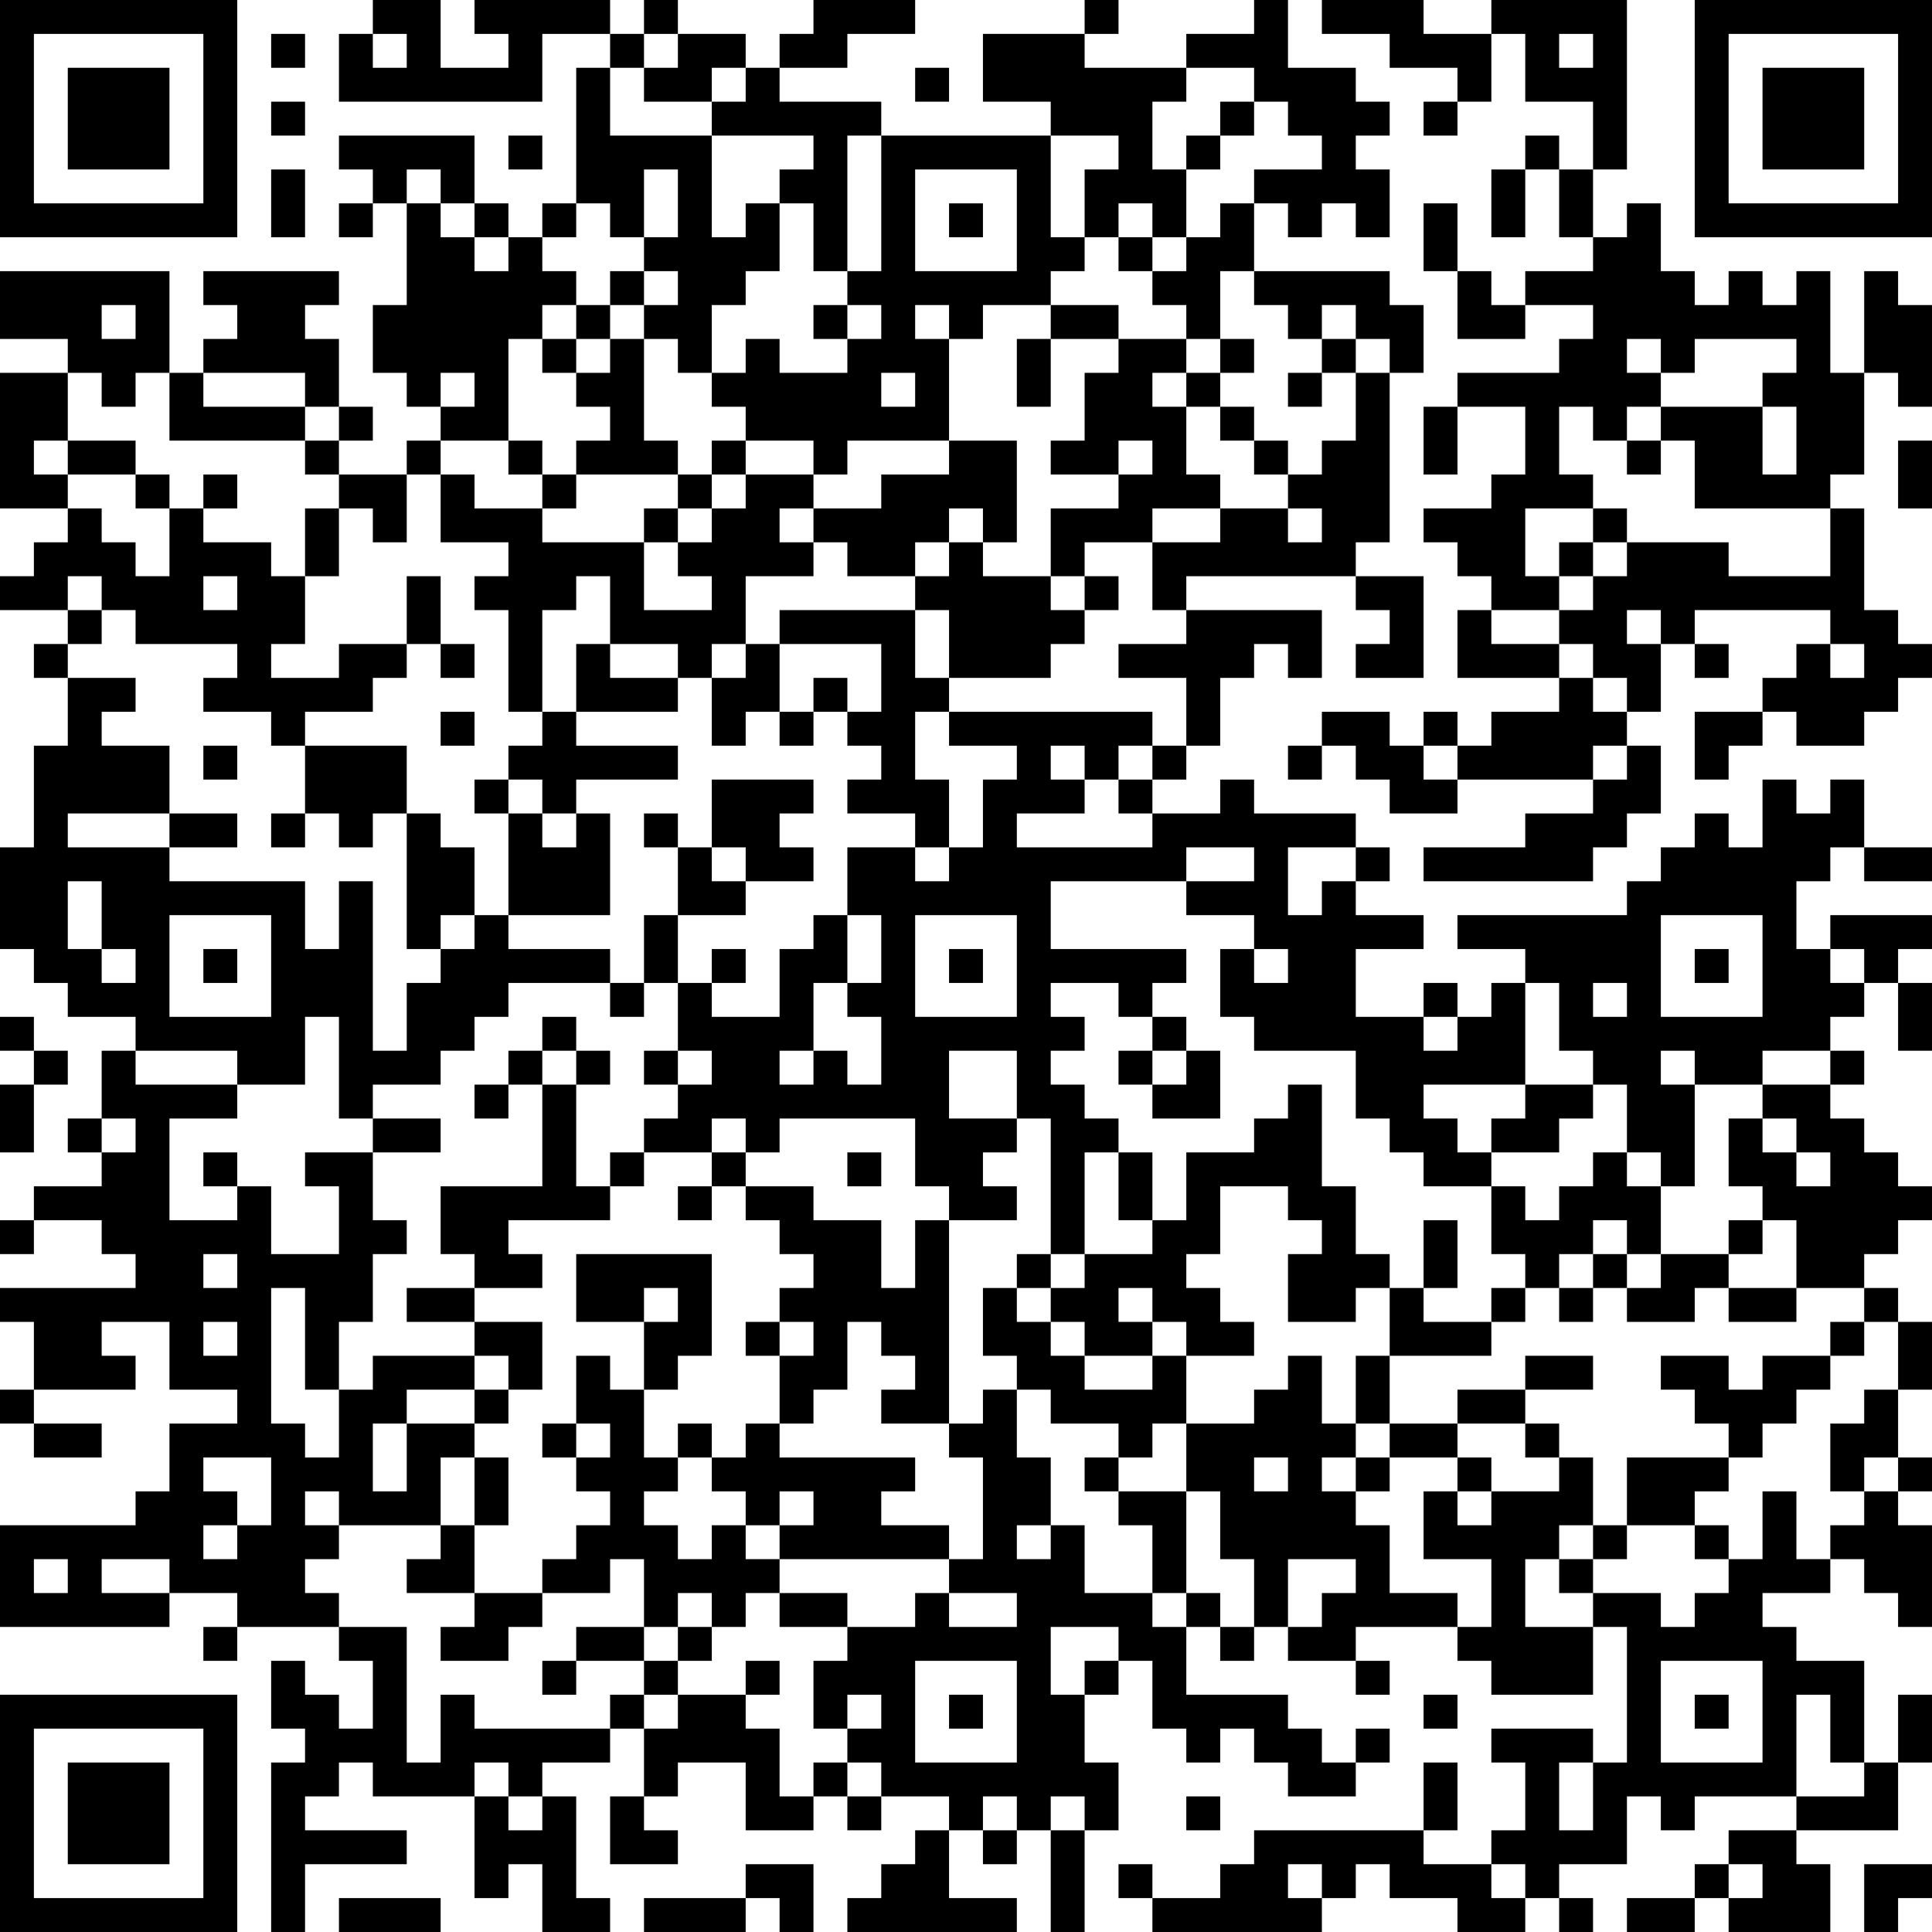 <?xml version="1.0" encoding="UTF-8"?>
<svg xmlns="http://www.w3.org/2000/svg" version="1.1" width="160" height="160" viewBox="0 0 160 160"><rect x="0" y="0" width="160" height="160" fill="#ffffff"/><g transform="scale(2.807)"><g transform="translate(0,0)"><path fill-rule="evenodd" d="M11 0L11 1L10 1L10 3L16 3L16 1L18 1L18 2L17 2L17 6L16 6L16 7L15 7L15 6L14 6L14 4L10 4L10 5L11 5L11 6L10 6L10 7L11 7L11 6L12 6L12 9L11 9L11 11L12 11L12 12L13 12L13 13L12 13L12 14L10 14L10 13L11 13L11 12L10 12L10 10L9 10L9 9L10 9L10 8L6 8L6 9L7 9L7 10L6 10L6 11L5 11L5 8L0 8L0 10L2 10L2 11L0 11L0 15L2 15L2 16L1 16L1 17L0 17L0 18L2 18L2 19L1 19L1 20L2 20L2 22L1 22L1 25L0 25L0 28L1 28L1 29L2 29L2 30L4 30L4 31L3 31L3 33L2 33L2 34L3 34L3 35L1 35L1 36L0 36L0 37L1 37L1 36L3 36L3 37L4 37L4 38L0 38L0 39L1 39L1 41L0 41L0 42L1 42L1 43L3 43L3 42L1 42L1 41L4 41L4 40L3 40L3 39L5 39L5 41L7 41L7 42L5 42L5 44L4 44L4 45L0 45L0 48L5 48L5 47L7 47L7 48L6 48L6 49L7 49L7 48L10 48L10 49L11 49L11 51L10 51L10 50L9 50L9 49L8 49L8 51L9 51L9 52L8 52L8 57L9 57L9 55L12 55L12 54L9 54L9 53L10 53L10 52L11 52L11 53L14 53L14 56L15 56L15 55L16 55L16 57L18 57L18 56L17 56L17 53L16 53L16 52L18 52L18 51L19 51L19 53L18 53L18 55L20 55L20 54L19 54L19 53L20 53L20 52L22 52L22 54L24 54L24 53L25 53L25 54L26 54L26 53L28 53L28 54L27 54L27 55L26 55L26 56L25 56L25 57L30 57L30 56L28 56L28 54L29 54L29 55L30 55L30 54L31 54L31 57L32 57L32 54L33 54L33 52L32 52L32 50L33 50L33 49L34 49L34 51L35 51L35 52L36 52L36 51L37 51L37 52L38 52L38 53L40 53L40 52L41 52L41 51L40 51L40 52L39 52L39 51L38 51L38 50L35 50L35 48L36 48L36 49L37 49L37 48L38 48L38 49L40 49L40 50L41 50L41 49L40 49L40 48L43 48L43 49L44 49L44 50L47 50L47 48L48 48L48 52L47 52L47 51L44 51L44 52L45 52L45 54L44 54L44 55L42 55L42 54L43 54L43 52L42 52L42 54L37 54L37 55L36 55L36 56L34 56L34 55L33 55L33 56L34 56L34 57L39 57L39 56L40 56L40 55L41 55L41 56L43 56L43 57L45 57L45 56L46 56L46 57L47 57L47 56L46 56L46 55L48 55L48 53L49 53L49 54L50 54L50 53L53 53L53 54L51 54L51 55L50 55L50 56L48 56L48 57L50 57L50 56L51 56L51 57L54 57L54 55L53 55L53 54L56 54L56 52L57 52L57 50L56 50L56 52L55 52L55 49L53 49L53 48L52 48L52 47L54 47L54 46L55 46L55 47L56 47L56 48L57 48L57 45L56 45L56 44L57 44L57 43L56 43L56 41L57 41L57 39L56 39L56 38L55 38L55 37L56 37L56 36L57 36L57 35L56 35L56 34L55 34L55 33L54 33L54 32L55 32L55 31L54 31L54 30L55 30L55 29L56 29L56 31L57 31L57 29L56 29L56 28L57 28L57 27L54 27L54 28L53 28L53 26L54 26L54 25L55 25L55 26L57 26L57 25L55 25L55 23L54 23L54 24L53 24L53 23L52 23L52 25L51 25L51 24L50 24L50 25L49 25L49 26L48 26L48 27L43 27L43 28L45 28L45 29L44 29L44 30L43 30L43 29L42 29L42 30L40 30L40 28L42 28L42 27L40 27L40 26L41 26L41 25L40 25L40 24L37 24L37 23L36 23L36 24L34 24L34 23L35 23L35 22L36 22L36 20L37 20L37 19L38 19L38 20L39 20L39 18L35 18L35 17L40 17L40 18L41 18L41 19L40 19L40 20L42 20L42 17L40 17L40 16L41 16L41 11L42 11L42 9L41 9L41 8L37 8L37 6L38 6L38 7L39 7L39 6L40 6L40 7L41 7L41 5L40 5L40 4L41 4L41 3L40 3L40 2L38 2L38 0L37 0L37 1L35 1L35 2L32 2L32 1L33 1L33 0L32 0L32 1L29 1L29 3L31 3L31 4L26 4L26 3L23 3L23 2L25 2L25 1L27 1L27 0L24 0L24 1L23 1L23 2L22 2L22 1L20 1L20 0L19 0L19 1L18 1L18 0L14 0L14 1L15 1L15 2L13 2L13 0ZM39 0L39 1L41 1L41 2L43 2L43 3L42 3L42 4L43 4L43 3L44 3L44 1L45 1L45 3L47 3L47 5L46 5L46 4L45 4L45 5L44 5L44 7L45 7L45 5L46 5L46 7L47 7L47 8L45 8L45 9L44 9L44 8L43 8L43 6L42 6L42 8L43 8L43 10L45 10L45 9L47 9L47 10L46 10L46 11L43 11L43 12L42 12L42 14L43 14L43 12L45 12L45 14L44 14L44 15L42 15L42 16L43 16L43 17L44 17L44 18L43 18L43 20L46 20L46 21L44 21L44 22L43 22L43 21L42 21L42 22L41 22L41 21L39 21L39 22L38 22L38 23L39 23L39 22L40 22L40 23L41 23L41 24L43 24L43 23L47 23L47 24L45 24L45 25L42 25L42 26L47 26L47 25L48 25L48 24L49 24L49 22L48 22L48 21L49 21L49 19L50 19L50 20L51 20L51 19L50 19L50 18L54 18L54 19L53 19L53 20L52 20L52 21L50 21L50 23L51 23L51 22L52 22L52 21L53 21L53 22L55 22L55 21L56 21L56 20L57 20L57 19L56 19L56 18L55 18L55 15L54 15L54 14L55 14L55 11L56 11L56 12L57 12L57 9L56 9L56 8L55 8L55 11L54 11L54 8L53 8L53 9L52 9L52 8L51 8L51 9L50 9L50 8L49 8L49 6L48 6L48 7L47 7L47 5L48 5L48 0L44 0L44 1L42 1L42 0ZM8 1L8 2L9 2L9 1ZM11 1L11 2L12 2L12 1ZM19 1L19 2L18 2L18 4L21 4L21 7L22 7L22 6L23 6L23 8L22 8L22 9L21 9L21 11L20 11L20 10L19 10L19 9L20 9L20 8L19 8L19 7L20 7L20 5L19 5L19 7L18 7L18 6L17 6L17 7L16 7L16 8L17 8L17 9L16 9L16 10L15 10L15 13L13 13L13 14L12 14L12 16L11 16L11 15L10 15L10 14L9 14L9 13L10 13L10 12L9 12L9 11L6 11L6 12L9 12L9 13L5 13L5 11L4 11L4 12L3 12L3 11L2 11L2 13L1 13L1 14L2 14L2 15L3 15L3 16L4 16L4 17L5 17L5 15L6 15L6 16L8 16L8 17L9 17L9 19L8 19L8 20L10 20L10 19L12 19L12 20L11 20L11 21L9 21L9 22L8 22L8 21L6 21L6 20L7 20L7 19L4 19L4 18L3 18L3 17L2 17L2 18L3 18L3 19L2 19L2 20L4 20L4 21L3 21L3 22L5 22L5 24L2 24L2 25L5 25L5 26L9 26L9 28L10 28L10 26L11 26L11 31L12 31L12 29L13 29L13 28L14 28L14 27L15 27L15 28L18 28L18 29L15 29L15 30L14 30L14 31L13 31L13 32L11 32L11 33L10 33L10 30L9 30L9 32L7 32L7 31L4 31L4 32L7 32L7 33L5 33L5 36L7 36L7 35L8 35L8 37L10 37L10 35L9 35L9 34L11 34L11 36L12 36L12 37L11 37L11 39L10 39L10 41L9 41L9 38L8 38L8 42L9 42L9 43L10 43L10 41L11 41L11 40L14 40L14 41L12 41L12 42L11 42L11 44L12 44L12 42L14 42L14 43L13 43L13 45L10 45L10 44L9 44L9 45L10 45L10 46L9 46L9 47L10 47L10 48L12 48L12 52L13 52L13 50L14 50L14 51L18 51L18 50L19 50L19 51L20 51L20 50L22 50L22 51L23 51L23 53L24 53L24 52L25 52L25 53L26 53L26 52L25 52L25 51L26 51L26 50L25 50L25 51L24 51L24 49L25 49L25 48L27 48L27 47L28 47L28 48L30 48L30 47L28 47L28 46L29 46L29 43L28 43L28 42L29 42L29 41L30 41L30 43L31 43L31 45L30 45L30 46L31 46L31 45L32 45L32 47L34 47L34 48L35 48L35 47L36 47L36 48L37 48L37 46L36 46L36 44L35 44L35 42L37 42L37 41L38 41L38 40L39 40L39 42L40 42L40 43L39 43L39 44L40 44L40 45L41 45L41 47L43 47L43 48L44 48L44 46L42 46L42 44L43 44L43 45L44 45L44 44L46 44L46 43L47 43L47 45L46 45L46 46L45 46L45 48L47 48L47 47L49 47L49 48L50 48L50 47L51 47L51 46L52 46L52 44L53 44L53 46L54 46L54 45L55 45L55 44L56 44L56 43L55 43L55 44L54 44L54 42L55 42L55 41L56 41L56 39L55 39L55 38L53 38L53 36L52 36L52 35L51 35L51 33L52 33L52 34L53 34L53 35L54 35L54 34L53 34L53 33L52 33L52 32L54 32L54 31L52 31L52 32L50 32L50 31L49 31L49 32L50 32L50 35L49 35L49 34L48 34L48 32L47 32L47 31L46 31L46 29L45 29L45 32L42 32L42 33L43 33L43 34L44 34L44 35L42 35L42 34L41 34L41 33L40 33L40 31L37 31L37 30L36 30L36 28L37 28L37 29L38 29L38 28L37 28L37 27L35 27L35 26L37 26L37 25L35 25L35 26L31 26L31 28L35 28L35 29L34 29L34 30L33 30L33 29L31 29L31 30L32 30L32 31L31 31L31 32L32 32L32 33L33 33L33 34L32 34L32 37L31 37L31 33L30 33L30 31L28 31L28 33L30 33L30 34L29 34L29 35L30 35L30 36L28 36L28 35L27 35L27 33L23 33L23 34L22 34L22 33L21 33L21 34L19 34L19 33L20 33L20 32L21 32L21 31L20 31L20 29L21 29L21 30L23 30L23 28L24 28L24 27L25 27L25 29L24 29L24 31L23 31L23 32L24 32L24 31L25 31L25 32L26 32L26 30L25 30L25 29L26 29L26 27L25 27L25 25L27 25L27 26L28 26L28 25L29 25L29 23L30 23L30 22L28 22L28 21L34 21L34 22L33 22L33 23L32 23L32 22L31 22L31 23L32 23L32 24L30 24L30 25L34 25L34 24L33 24L33 23L34 23L34 22L35 22L35 20L33 20L33 19L35 19L35 18L34 18L34 16L36 16L36 15L38 15L38 16L39 16L39 15L38 15L38 14L39 14L39 13L40 13L40 11L41 11L41 10L40 10L40 9L39 9L39 10L38 10L38 9L37 9L37 8L36 8L36 10L35 10L35 9L34 9L34 8L35 8L35 7L36 7L36 6L37 6L37 5L39 5L39 4L38 4L38 3L37 3L37 2L35 2L35 3L34 3L34 5L35 5L35 7L34 7L34 6L33 6L33 7L32 7L32 5L33 5L33 4L31 4L31 7L32 7L32 8L31 8L31 9L29 9L29 10L28 10L28 9L27 9L27 10L28 10L28 13L25 13L25 14L24 14L24 13L22 13L22 12L21 12L21 11L22 11L22 10L23 10L23 11L25 11L25 10L26 10L26 9L25 9L25 8L26 8L26 4L25 4L25 8L24 8L24 6L23 6L23 5L24 5L24 4L21 4L21 3L22 3L22 2L21 2L21 3L19 3L19 2L20 2L20 1ZM46 1L46 2L47 2L47 1ZM27 2L27 3L28 3L28 2ZM8 3L8 4L9 4L9 3ZM36 3L36 4L35 4L35 5L36 5L36 4L37 4L37 3ZM15 4L15 5L16 5L16 4ZM8 5L8 7L9 7L9 5ZM12 5L12 6L13 6L13 7L14 7L14 8L15 8L15 7L14 7L14 6L13 6L13 5ZM27 5L27 8L30 8L30 5ZM28 6L28 7L29 7L29 6ZM33 7L33 8L34 8L34 7ZM18 8L18 9L17 9L17 10L16 10L16 11L17 11L17 12L18 12L18 13L17 13L17 14L16 14L16 13L15 13L15 14L16 14L16 15L14 15L14 14L13 14L13 16L15 16L15 17L14 17L14 18L15 18L15 21L16 21L16 22L15 22L15 23L14 23L14 24L15 24L15 27L18 27L18 24L17 24L17 23L20 23L20 22L17 22L17 21L20 21L20 20L21 20L21 22L22 22L22 21L23 21L23 22L24 22L24 21L25 21L25 22L26 22L26 23L25 23L25 24L27 24L27 25L28 25L28 23L27 23L27 21L28 21L28 20L31 20L31 19L32 19L32 18L33 18L33 17L32 17L32 16L34 16L34 15L36 15L36 14L35 14L35 12L36 12L36 13L37 13L37 14L38 14L38 13L37 13L37 12L36 12L36 11L37 11L37 10L36 10L36 11L35 11L35 10L33 10L33 9L31 9L31 10L30 10L30 12L31 12L31 10L33 10L33 11L32 11L32 13L31 13L31 14L33 14L33 15L31 15L31 17L29 17L29 16L30 16L30 13L28 13L28 14L26 14L26 15L24 15L24 14L22 14L22 13L21 13L21 14L20 14L20 13L19 13L19 10L18 10L18 9L19 9L19 8ZM3 9L3 10L4 10L4 9ZM24 9L24 10L25 10L25 9ZM17 10L17 11L18 11L18 10ZM39 10L39 11L38 11L38 12L39 12L39 11L40 11L40 10ZM48 10L48 11L49 11L49 12L48 12L48 13L47 13L47 12L46 12L46 14L47 14L47 15L45 15L45 17L46 17L46 18L44 18L44 19L46 19L46 20L47 20L47 21L48 21L48 20L47 20L47 19L46 19L46 18L47 18L47 17L48 17L48 16L51 16L51 17L54 17L54 15L50 15L50 13L49 13L49 12L52 12L52 14L53 14L53 12L52 12L52 11L53 11L53 10L50 10L50 11L49 11L49 10ZM13 11L13 12L14 12L14 11ZM26 11L26 12L27 12L27 11ZM34 11L34 12L35 12L35 11ZM2 13L2 14L4 14L4 15L5 15L5 14L4 14L4 13ZM33 13L33 14L34 14L34 13ZM48 13L48 14L49 14L49 13ZM56 13L56 15L57 15L57 13ZM6 14L6 15L7 15L7 14ZM17 14L17 15L16 15L16 16L19 16L19 18L21 18L21 17L20 17L20 16L21 16L21 15L22 15L22 14L21 14L21 15L20 15L20 14ZM9 15L9 17L10 17L10 15ZM19 15L19 16L20 16L20 15ZM23 15L23 16L24 16L24 17L22 17L22 19L21 19L21 20L22 20L22 19L23 19L23 21L24 21L24 20L25 20L25 21L26 21L26 19L23 19L23 18L27 18L27 20L28 20L28 18L27 18L27 17L28 17L28 16L29 16L29 15L28 15L28 16L27 16L27 17L25 17L25 16L24 16L24 15ZM47 15L47 16L46 16L46 17L47 17L47 16L48 16L48 15ZM6 17L6 18L7 18L7 17ZM12 17L12 19L13 19L13 20L14 20L14 19L13 19L13 17ZM17 17L17 18L16 18L16 21L17 21L17 19L18 19L18 20L20 20L20 19L18 19L18 17ZM31 17L31 18L32 18L32 17ZM48 18L48 19L49 19L49 18ZM54 19L54 20L55 20L55 19ZM13 21L13 22L14 22L14 21ZM6 22L6 23L7 23L7 22ZM9 22L9 24L8 24L8 25L9 25L9 24L10 24L10 25L11 25L11 24L12 24L12 28L13 28L13 27L14 27L14 25L13 25L13 24L12 24L12 22ZM42 22L42 23L43 23L43 22ZM47 22L47 23L48 23L48 22ZM15 23L15 24L16 24L16 25L17 25L17 24L16 24L16 23ZM21 23L21 25L20 25L20 24L19 24L19 25L20 25L20 27L19 27L19 29L18 29L18 30L19 30L19 29L20 29L20 27L22 27L22 26L24 26L24 25L23 25L23 24L24 24L24 23ZM5 24L5 25L7 25L7 24ZM21 25L21 26L22 26L22 25ZM38 25L38 27L39 27L39 26L40 26L40 25ZM2 26L2 28L3 28L3 29L4 29L4 28L3 28L3 26ZM5 27L5 30L8 30L8 27ZM27 27L27 30L30 30L30 27ZM49 27L49 30L52 30L52 27ZM6 28L6 29L7 29L7 28ZM21 28L21 29L22 29L22 28ZM28 28L28 29L29 29L29 28ZM50 28L50 29L51 29L51 28ZM54 28L54 29L55 29L55 28ZM47 29L47 30L48 30L48 29ZM0 30L0 31L1 31L1 32L0 32L0 34L1 34L1 32L2 32L2 31L1 31L1 30ZM16 30L16 31L15 31L15 32L14 32L14 33L15 33L15 32L16 32L16 35L13 35L13 37L14 37L14 38L12 38L12 39L14 39L14 40L15 40L15 41L14 41L14 42L15 42L15 41L16 41L16 39L14 39L14 38L16 38L16 37L15 37L15 36L18 36L18 35L19 35L19 34L18 34L18 35L17 35L17 32L18 32L18 31L17 31L17 30ZM34 30L34 31L33 31L33 32L34 32L34 33L36 33L36 31L35 31L35 30ZM42 30L42 31L43 31L43 30ZM16 31L16 32L17 32L17 31ZM19 31L19 32L20 32L20 31ZM34 31L34 32L35 32L35 31ZM38 32L38 33L37 33L37 34L35 34L35 36L34 36L34 34L33 34L33 36L34 36L34 37L32 37L32 38L31 38L31 37L30 37L30 38L29 38L29 40L30 40L30 41L31 41L31 42L33 42L33 43L32 43L32 44L33 44L33 45L34 45L34 47L35 47L35 44L33 44L33 43L34 43L34 42L35 42L35 40L37 40L37 39L36 39L36 38L35 38L35 37L36 37L36 35L38 35L38 36L39 36L39 37L38 37L38 39L40 39L40 38L41 38L41 40L40 40L40 42L41 42L41 43L40 43L40 44L41 44L41 43L43 43L43 44L44 44L44 43L43 43L43 42L45 42L45 43L46 43L46 42L45 42L45 41L47 41L47 40L45 40L45 41L43 41L43 42L41 42L41 40L44 40L44 39L45 39L45 38L46 38L46 39L47 39L47 38L48 38L48 39L50 39L50 38L51 38L51 39L53 39L53 38L51 38L51 37L52 37L52 36L51 36L51 37L49 37L49 35L48 35L48 34L47 34L47 35L46 35L46 36L45 36L45 35L44 35L44 37L45 37L45 38L44 38L44 39L42 39L42 38L43 38L43 36L42 36L42 38L41 38L41 37L40 37L40 35L39 35L39 32ZM45 32L45 33L44 33L44 34L46 34L46 33L47 33L47 32ZM3 33L3 34L4 34L4 33ZM11 33L11 34L13 34L13 33ZM6 34L6 35L7 35L7 34ZM21 34L21 35L20 35L20 36L21 36L21 35L22 35L22 36L23 36L23 37L24 37L24 38L23 38L23 39L22 39L22 40L23 40L23 42L22 42L22 43L21 43L21 42L20 42L20 43L19 43L19 41L20 41L20 40L21 40L21 37L17 37L17 39L19 39L19 41L18 41L18 40L17 40L17 42L16 42L16 43L17 43L17 44L18 44L18 45L17 45L17 46L16 46L16 47L14 47L14 45L15 45L15 43L14 43L14 45L13 45L13 46L12 46L12 47L14 47L14 48L13 48L13 49L15 49L15 48L16 48L16 47L18 47L18 46L19 46L19 48L17 48L17 49L16 49L16 50L17 50L17 49L19 49L19 50L20 50L20 49L21 49L21 48L22 48L22 47L23 47L23 48L25 48L25 47L23 47L23 46L28 46L28 45L26 45L26 44L27 44L27 43L23 43L23 42L24 42L24 41L25 41L25 39L26 39L26 40L27 40L27 41L26 41L26 42L28 42L28 36L27 36L27 38L26 38L26 36L24 36L24 35L22 35L22 34ZM25 34L25 35L26 35L26 34ZM47 36L47 37L46 37L46 38L47 38L47 37L48 37L48 38L49 38L49 37L48 37L48 36ZM6 37L6 38L7 38L7 37ZM19 38L19 39L20 39L20 38ZM30 38L30 39L31 39L31 40L32 40L32 41L34 41L34 40L35 40L35 39L34 39L34 38L33 38L33 39L34 39L34 40L32 40L32 39L31 39L31 38ZM6 39L6 40L7 40L7 39ZM23 39L23 40L24 40L24 39ZM54 39L54 40L52 40L52 41L51 41L51 40L49 40L49 41L50 41L50 42L51 42L51 43L48 43L48 45L47 45L47 46L46 46L46 47L47 47L47 46L48 46L48 45L50 45L50 46L51 46L51 45L50 45L50 44L51 44L51 43L52 43L52 42L53 42L53 41L54 41L54 40L55 40L55 39ZM17 42L17 43L18 43L18 42ZM6 43L6 44L7 44L7 45L6 45L6 46L7 46L7 45L8 45L8 43ZM20 43L20 44L19 44L19 45L20 45L20 46L21 46L21 45L22 45L22 46L23 46L23 45L24 45L24 44L23 44L23 45L22 45L22 44L21 44L21 43ZM37 43L37 44L38 44L38 43ZM1 46L1 47L2 47L2 46ZM3 46L3 47L5 47L5 46ZM38 46L38 48L39 48L39 47L40 47L40 46ZM20 47L20 48L19 48L19 49L20 49L20 48L21 48L21 47ZM31 48L31 50L32 50L32 49L33 49L33 48ZM22 49L22 50L23 50L23 49ZM27 49L27 52L30 52L30 49ZM49 49L49 52L52 52L52 49ZM28 50L28 51L29 51L29 50ZM42 50L42 51L43 51L43 50ZM50 50L50 51L51 51L51 50ZM53 50L53 53L55 53L55 52L54 52L54 50ZM14 52L14 53L15 53L15 54L16 54L16 53L15 53L15 52ZM46 52L46 54L47 54L47 52ZM29 53L29 54L30 54L30 53ZM31 53L31 54L32 54L32 53ZM35 53L35 54L36 54L36 53ZM22 55L22 56L19 56L19 57L22 57L22 56L23 56L23 57L24 57L24 55ZM38 55L38 56L39 56L39 55ZM44 55L44 56L45 56L45 55ZM51 55L51 56L52 56L52 55ZM55 55L55 57L56 57L56 56L57 56L57 55ZM10 56L10 57L13 57L13 56ZM0 0L0 7L7 7L7 0ZM1 1L1 6L6 6L6 1ZM2 2L2 5L5 5L5 2ZM50 0L50 7L57 7L57 0ZM51 1L51 6L56 6L56 1ZM52 2L52 5L55 5L55 2ZM0 50L0 57L7 57L7 50ZM1 51L1 56L6 56L6 51ZM2 52L2 55L5 55L5 52Z" fill="#000000"/></g></g></svg>
